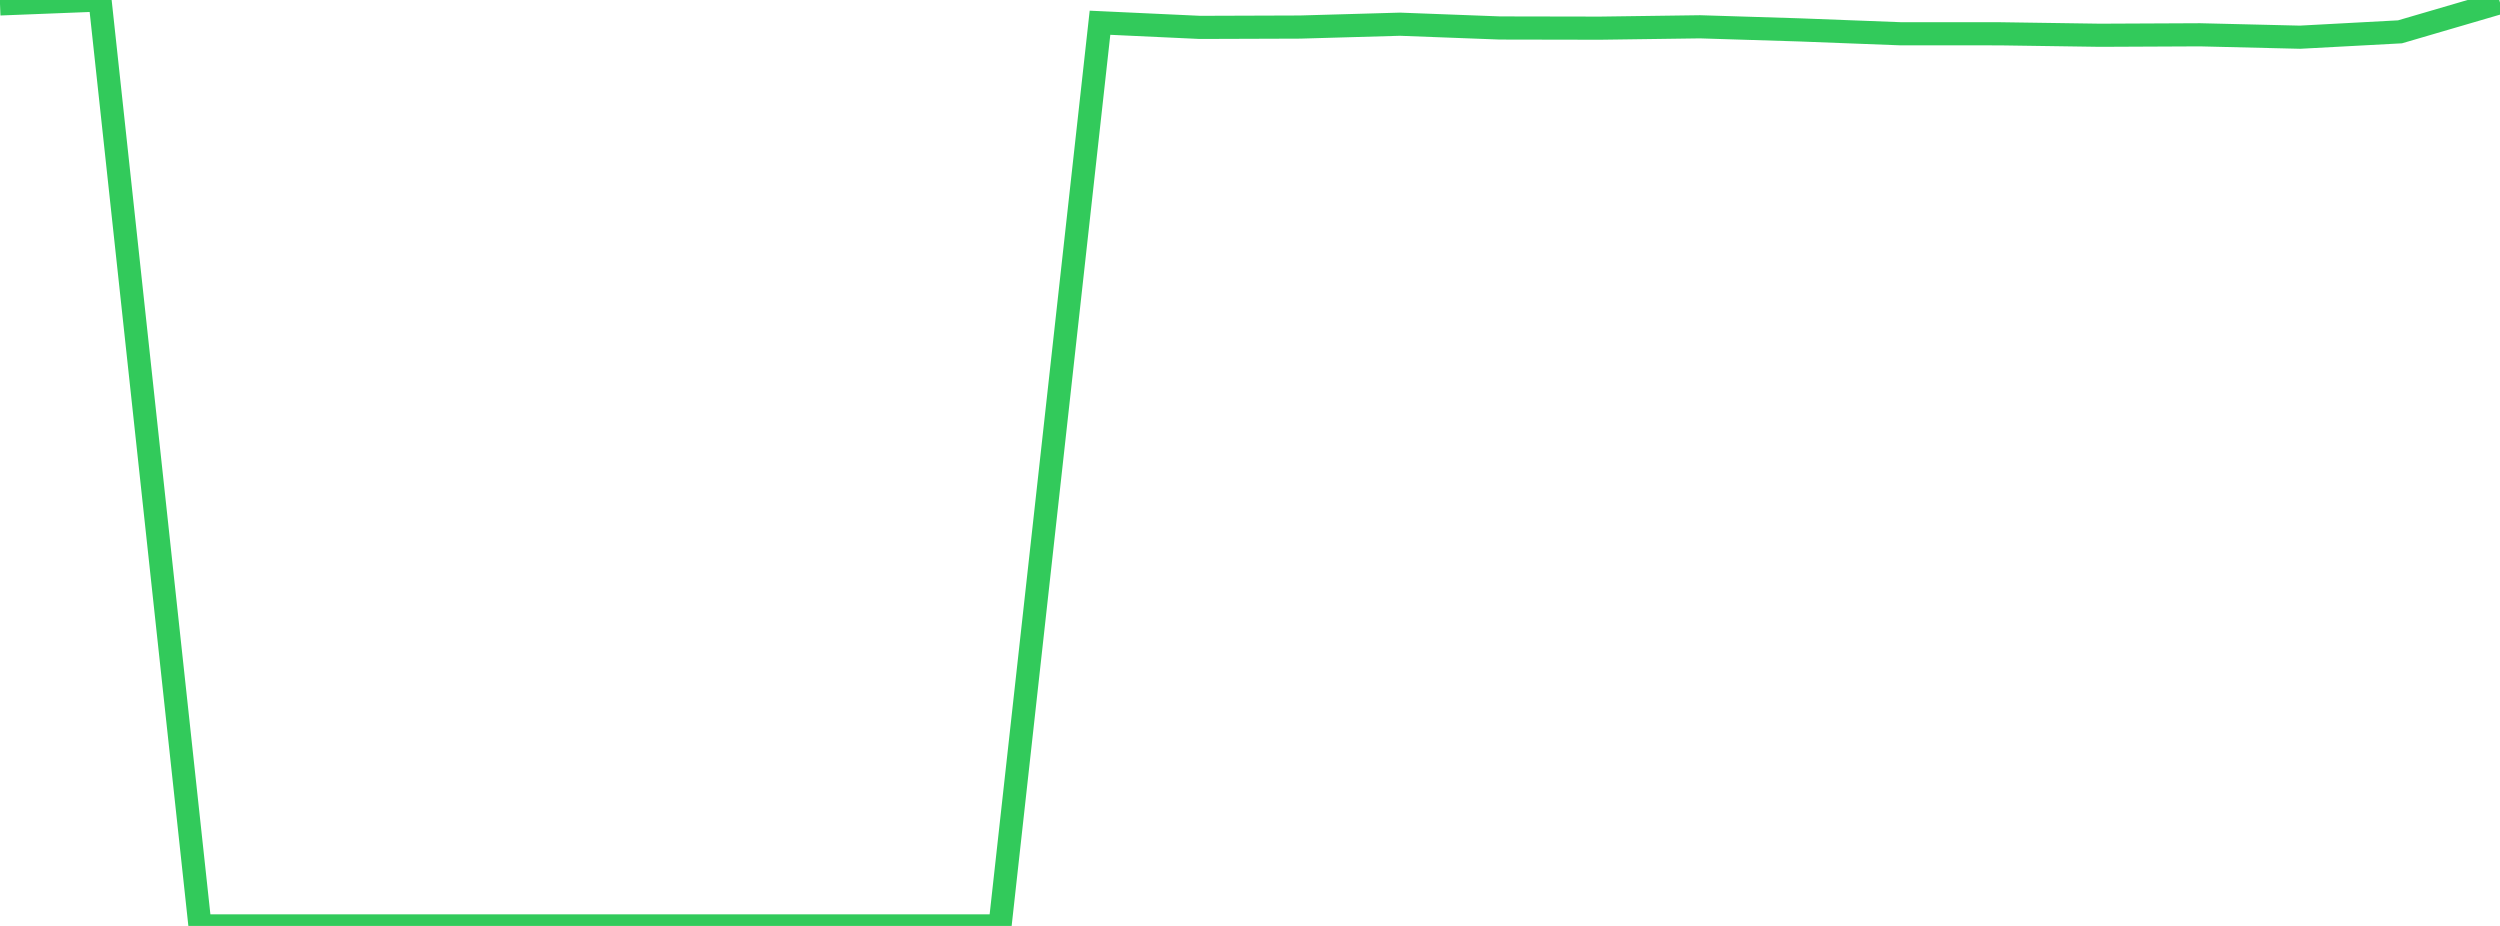 <?xml version="1.0" standalone="no"?>
<!DOCTYPE svg PUBLIC "-//W3C//DTD SVG 1.1//EN" "http://www.w3.org/Graphics/SVG/1.1/DTD/svg11.dtd">

<svg width="135" height="50" viewBox="0 0 135 50" preserveAspectRatio="none" 
  xmlns="http://www.w3.org/2000/svg"
  xmlns:xlink="http://www.w3.org/1999/xlink">


<polyline points="0.0, 0.212 5.4, 0.0 10.8, 50.0 16.2, 50.0 21.6, 50.0 27.0, 50.0 32.4, 50.0 37.8, 50.0 43.2, 50.0 48.6, 50.0 54.0, 50.0 59.4, 1.228 64.8, 1.479 70.2, 1.461 75.6, 1.307 81.0, 1.511 86.4, 1.521 91.8, 1.447 97.2, 1.615 102.6, 1.822 108.0, 1.825 113.4, 1.904 118.8, 1.879 124.2, 2.009 129.6, 1.719 135.0, 0.139" fill="none" stroke="#32ca5b" stroke-width="1.25"/>

</svg>